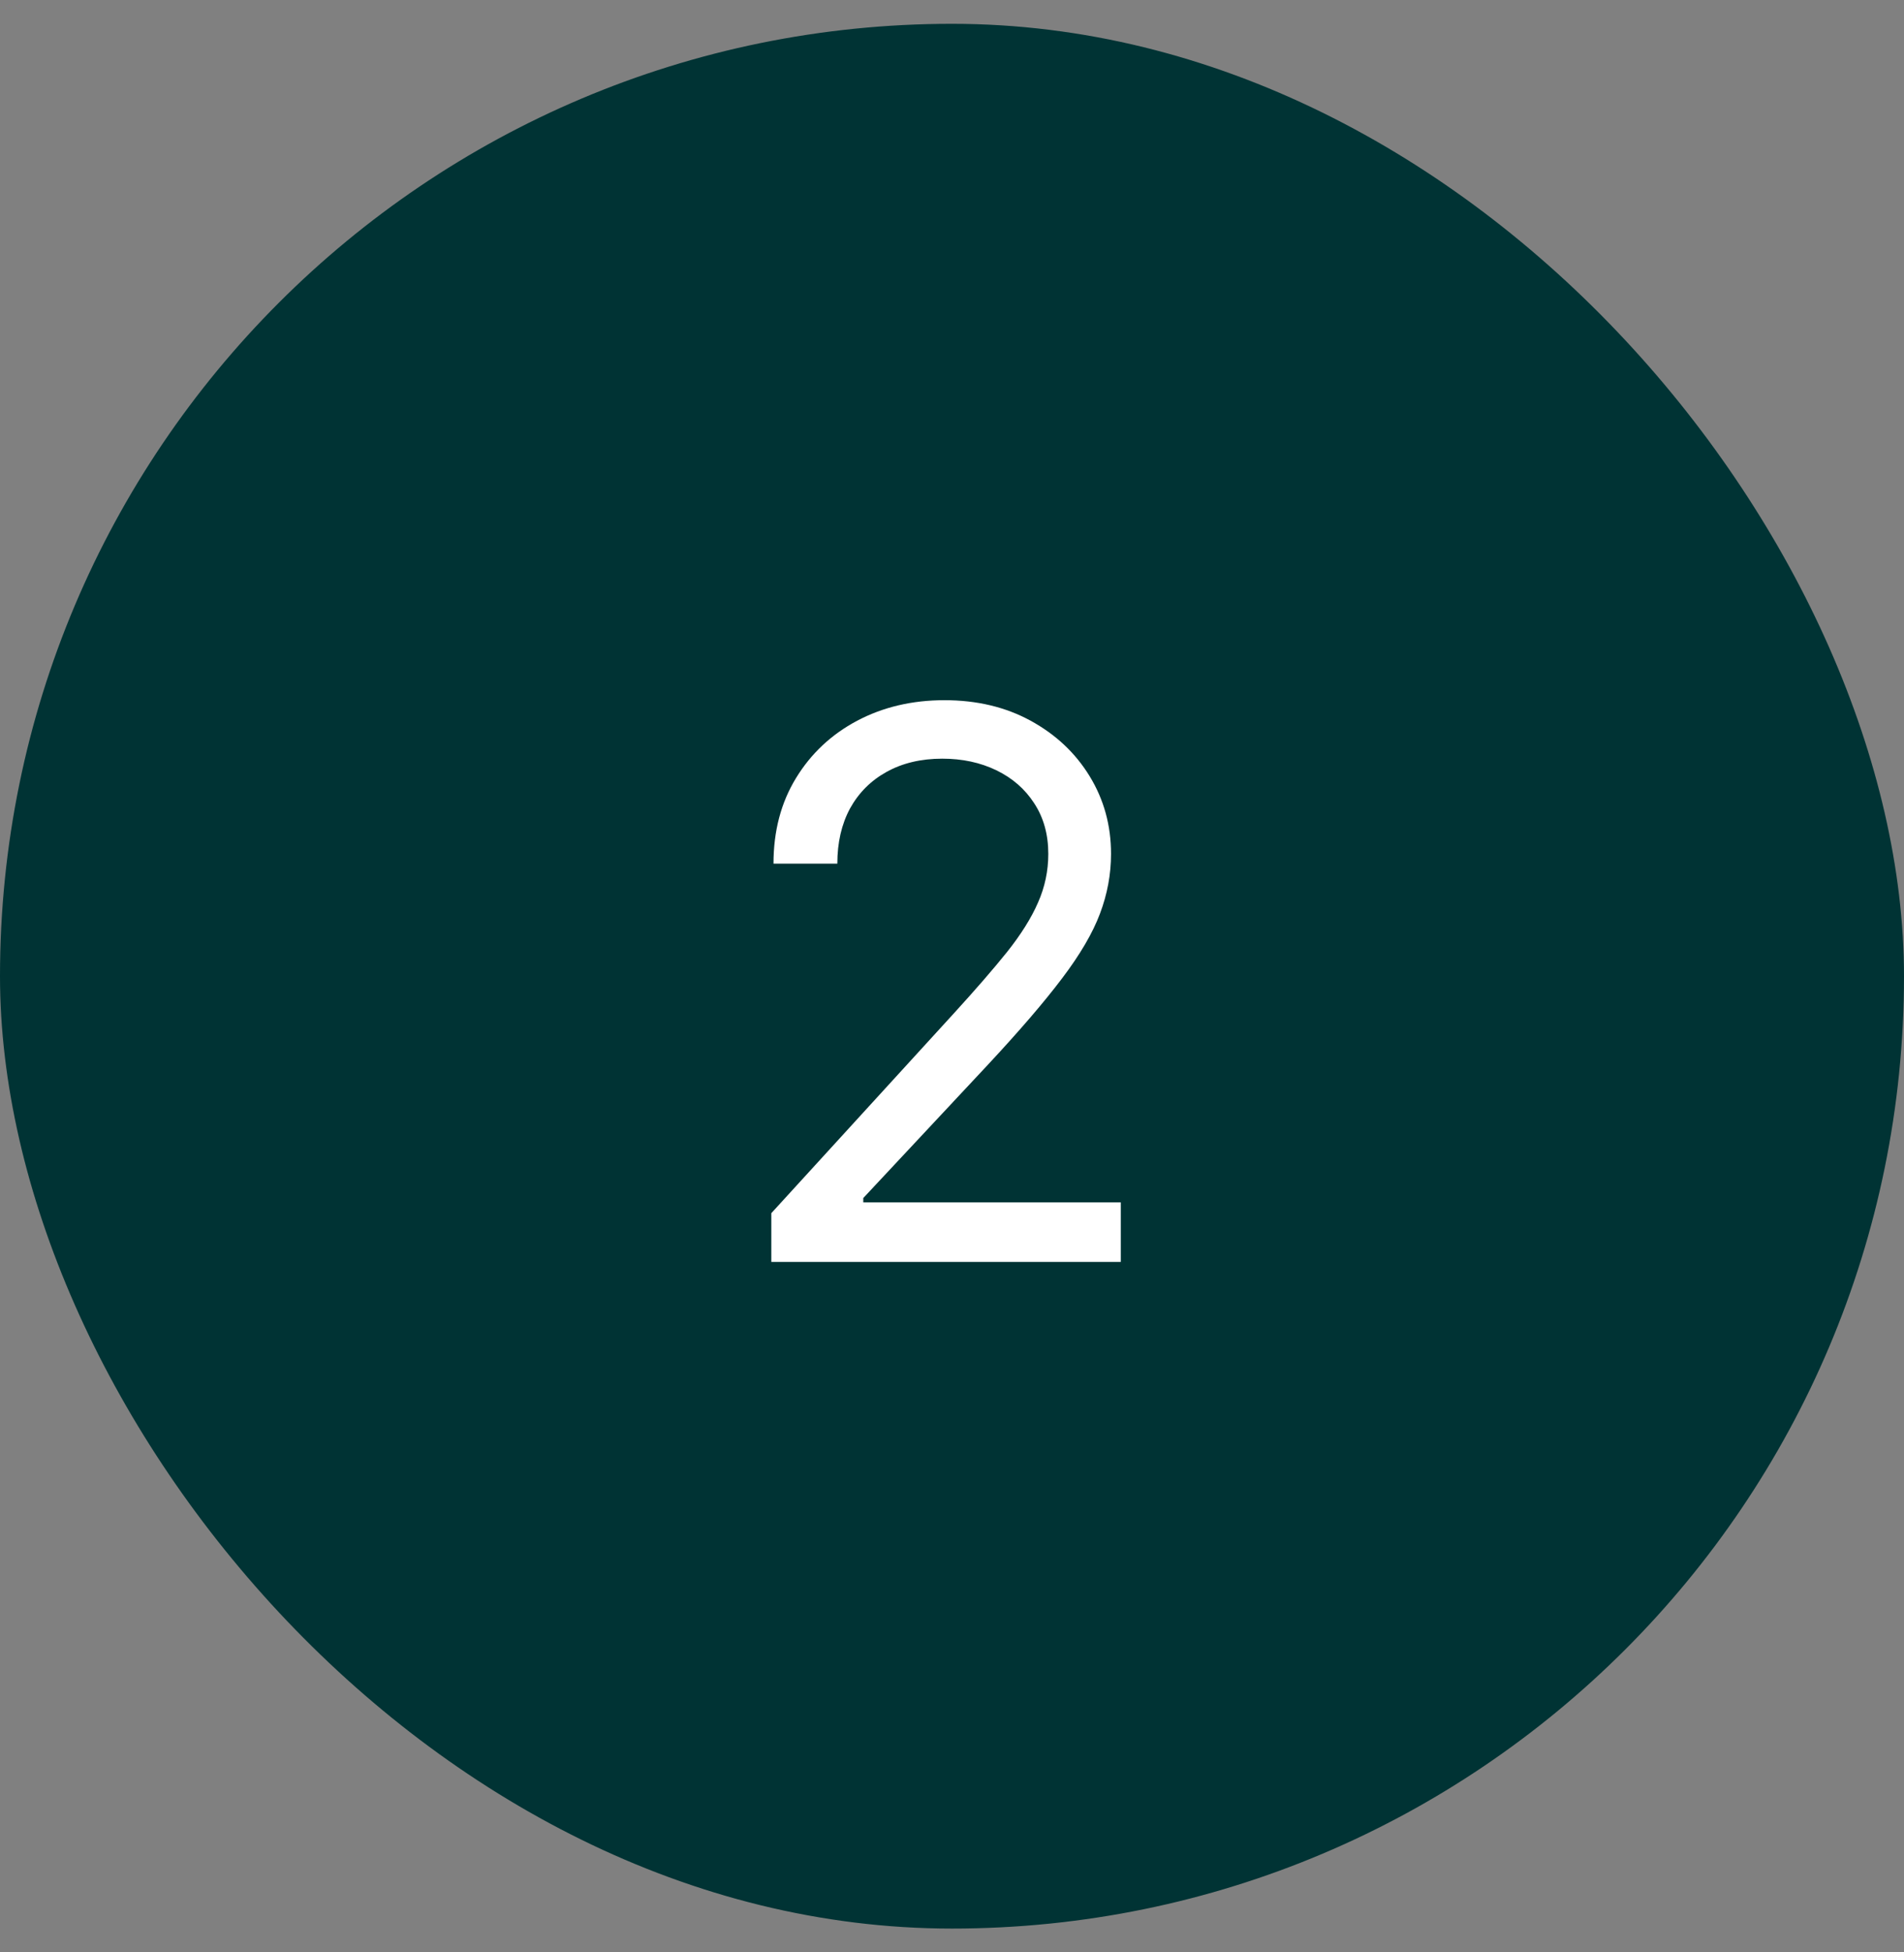 <?xml version="1.0" encoding="UTF-8"?> <svg xmlns="http://www.w3.org/2000/svg" width="40" height="41" viewBox="0 0 40 41" fill="none"><rect x="0" y="0" width="40" height="41" fill="#808080" stroke="none"/><rect y="0.5" width="40" height="40" rx="20" fill="#003334"></rect><path d="M16.204 26.5V25.477L20.046 21.273C20.496 20.78 20.867 20.352 21.159 19.989C21.451 19.621 21.667 19.276 21.807 18.954C21.951 18.629 22.023 18.288 22.023 17.932C22.023 17.523 21.924 17.169 21.727 16.869C21.534 16.57 21.269 16.339 20.932 16.176C20.595 16.013 20.216 15.932 19.796 15.932C19.349 15.932 18.958 16.025 18.625 16.21C18.296 16.392 18.04 16.648 17.858 16.977C17.68 17.307 17.591 17.693 17.591 18.136H16.25C16.25 17.454 16.407 16.856 16.722 16.341C17.036 15.826 17.464 15.424 18.006 15.136C18.551 14.848 19.163 14.704 19.841 14.704C20.523 14.704 21.127 14.848 21.653 15.136C22.18 15.424 22.593 15.812 22.892 16.301C23.191 16.79 23.341 17.333 23.341 17.932C23.341 18.36 23.263 18.778 23.108 19.188C22.956 19.593 22.691 20.046 22.312 20.546C21.938 21.042 21.417 21.648 20.75 22.364L18.136 25.159V25.25H23.546V26.5H16.204Z" fill="white"></path></svg> 